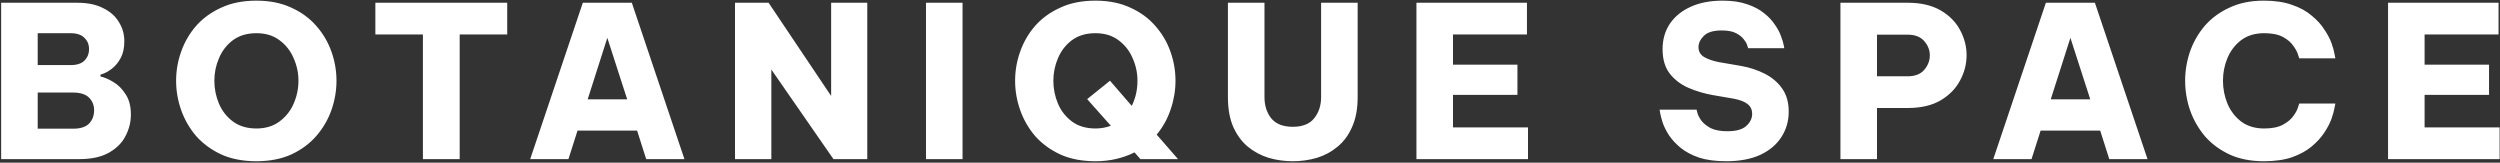 <?xml version="1.0" encoding="UTF-8"?> <svg xmlns="http://www.w3.org/2000/svg" width="1414" height="92" viewBox="0 0 1414 92" fill="none"><rect x="0" y="0" width="1414" height="92" fill="#333333" stroke="none"/><path d="M0.649 90V1.562H43.792C49.529 1.562 54.349 2.558 58.253 4.55C62.237 6.462 65.224 9.091 67.216 12.438C69.288 15.704 70.323 19.329 70.323 23.313C70.323 27.058 69.646 30.205 68.292 32.754C66.937 35.304 65.224 37.375 63.153 38.969C61.081 40.562 58.97 41.638 56.819 42.196V43.271C59.05 43.749 61.48 44.785 64.109 46.379C66.818 47.972 69.128 50.283 71.04 53.31C73.032 56.258 74.028 60.083 74.028 64.783C74.028 69.006 73.032 73.029 71.04 76.854C69.128 80.678 66.021 83.825 61.719 86.295C57.416 88.765 51.76 90 44.748 90H0.649ZM39.848 18.772H21.324V36.818H39.848C43.434 36.818 46.063 35.981 47.736 34.308C49.489 32.555 50.365 30.364 50.365 27.735C50.365 25.185 49.489 23.074 47.736 21.401C46.063 19.648 43.434 18.772 39.848 18.772ZM41.402 52.354H21.324V72.79H41.402C45.465 72.79 48.453 71.834 50.365 69.922C52.277 67.93 53.233 65.421 53.233 62.393C53.233 59.525 52.277 57.135 50.365 55.222C48.453 53.31 45.465 52.354 41.402 52.354ZM145.021 91.195C137.452 91.195 130.839 89.92 125.183 87.371C119.526 84.742 114.785 81.276 110.961 76.973C107.216 72.591 104.388 67.691 102.476 62.273C100.563 56.856 99.607 51.318 99.607 45.661C99.607 40.005 100.563 34.507 102.476 29.169C104.388 23.751 107.216 18.891 110.961 14.589C114.785 10.286 119.526 6.86 125.183 4.311C130.839 1.682 137.452 0.367 145.021 0.367C152.511 0.367 159.084 1.682 164.741 4.311C170.398 6.86 175.098 10.286 178.843 14.589C182.667 18.891 185.536 23.751 187.448 29.169C189.36 34.507 190.316 40.005 190.316 45.661C190.316 51.318 189.36 56.856 187.448 62.273C185.536 67.691 182.667 72.591 178.843 76.973C175.098 81.276 170.398 84.742 164.741 87.371C159.084 89.92 152.511 91.195 145.021 91.195ZM145.021 72.671C150.2 72.671 154.542 71.356 158.048 68.727C161.633 66.098 164.303 62.752 166.055 58.688C167.888 54.545 168.804 50.203 168.804 45.661C168.804 41.2 167.888 36.937 166.055 32.874C164.303 28.731 161.633 25.345 158.048 22.715C154.542 20.086 150.2 18.772 145.021 18.772C139.763 18.772 135.341 20.086 131.756 22.715C128.25 25.345 125.621 28.731 123.868 32.874C122.115 36.937 121.239 41.2 121.239 45.661C121.239 50.203 122.115 54.545 123.868 58.688C125.621 62.752 128.25 66.098 131.756 68.727C135.341 71.356 139.763 72.671 145.021 72.671ZM239.198 90V19.489H212.308V1.562H286.883V19.489H259.993V90H239.198ZM299.877 90L329.635 1.562H357.361L387.119 90H365.488L360.349 73.866H326.647L321.508 90H299.877ZM332.384 56.178H354.732L343.498 21.401L332.384 56.178ZM415.715 90V1.562H434.717L470.093 54.266V1.562H490.529V90H471.407L436.271 39.327V90H415.715ZM523.742 90V1.562H544.417V90H523.742ZM619.563 91.195C611.994 91.195 605.381 89.92 599.724 87.371C594.068 84.742 589.327 81.276 585.503 76.973C581.758 72.591 578.93 67.691 577.017 62.273C575.105 56.856 574.149 51.318 574.149 45.661C574.149 40.005 575.105 34.507 577.017 29.169C578.93 23.751 581.758 18.891 585.503 14.589C589.327 10.286 594.068 6.86 599.724 4.311C605.381 1.682 611.994 0.367 619.563 0.367C627.053 0.367 633.626 1.682 639.283 4.311C644.939 6.86 649.64 10.286 653.385 14.589C657.209 18.891 660.077 23.751 661.99 29.169C663.902 34.507 664.858 40.005 664.858 45.661C664.858 51.159 663.942 56.577 662.109 61.915C660.356 67.173 657.727 71.914 654.221 76.137L666.292 90H645.019L641.673 86.176C638.565 87.769 635.139 89.004 631.395 89.88C627.73 90.757 623.786 91.195 619.563 91.195ZM619.563 72.671C622.671 72.671 625.579 72.153 628.288 71.117L614.902 56.059L627.809 45.661L640.119 59.883C642.27 55.581 643.346 50.84 643.346 45.661C643.346 41.2 642.43 36.937 640.597 32.874C638.844 28.731 636.175 25.345 632.59 22.715C629.084 20.086 624.742 18.772 619.563 18.772C614.305 18.772 609.883 20.086 606.298 22.715C602.792 25.345 600.163 28.731 598.41 32.874C596.657 36.937 595.781 41.2 595.781 45.661C595.781 50.203 596.657 54.545 598.41 58.688C600.163 62.752 602.792 66.098 606.298 68.727C609.883 71.356 614.305 72.671 619.563 72.671ZM731.201 91.195C726.5 91.195 721.959 90.558 717.577 89.283C713.195 87.928 709.251 85.817 705.745 82.949C702.319 80.081 699.571 76.336 697.499 71.715C695.507 67.094 694.511 61.517 694.511 54.983V1.562H715.187V54.983C715.187 59.684 716.462 63.668 719.011 66.934C721.64 70.121 725.704 71.715 731.201 71.715C736.699 71.715 740.722 70.121 743.272 66.934C745.901 63.668 747.216 59.684 747.216 54.983V1.562H767.891V54.983C767.891 61.517 766.855 67.094 764.784 71.715C762.792 76.336 760.043 80.081 756.538 82.949C753.112 85.817 749.208 87.928 744.825 89.283C740.443 90.558 735.902 91.195 731.201 91.195ZM801.137 90V1.562H863.642V19.489H821.813V36.579H858.264V53.669H821.813V72.073H864.239V90H801.137ZM976.326 91.195C970.351 91.195 965.252 90.518 961.029 89.163C956.886 87.729 953.42 85.897 950.631 83.666C947.923 81.435 945.732 79.085 944.058 76.615C942.465 74.145 941.27 71.794 940.473 69.564C939.756 67.333 939.278 65.54 939.039 64.186C938.8 62.752 938.68 62.035 938.68 62.035H959.595C959.595 62.035 959.754 62.672 960.073 63.947C960.391 65.142 961.109 66.536 962.224 68.129C963.419 69.723 965.172 71.157 967.482 72.432C969.873 73.627 973.06 74.225 977.043 74.225C981.983 74.225 985.529 73.229 987.68 71.237C989.911 69.245 991.026 66.974 991.026 64.425C991.026 62.114 990.19 60.282 988.516 58.927C986.923 57.573 984.294 56.537 980.629 55.82L968.797 53.788C963.857 52.912 959.196 51.517 954.814 49.605C950.512 47.693 947.006 44.984 944.297 41.479C941.668 37.973 940.354 33.432 940.354 27.854C940.354 22.357 941.708 17.576 944.417 13.513C947.205 9.37 951.149 6.143 956.248 3.833C961.348 1.522 967.363 0.367 974.295 0.367C979.712 0.367 984.333 1.044 988.158 2.399C991.982 3.673 995.169 5.347 997.719 7.418C1000.27 9.41 1002.3 11.561 1003.81 13.872C1005.41 16.102 1006.56 18.254 1007.28 20.325C1008.08 22.397 1008.59 24.07 1008.83 25.345C1009.07 26.619 1009.19 27.257 1009.19 27.257H988.755C988.755 27.257 988.596 26.779 988.277 25.823C988.038 24.787 987.401 23.632 986.365 22.357C985.409 21.002 983.935 19.807 981.943 18.772C979.951 17.736 977.243 17.218 973.817 17.218C969.036 17.218 965.65 18.254 963.658 20.325C961.666 22.317 960.67 24.428 960.67 26.659C960.67 29.129 961.746 31.002 963.897 32.276C966.128 33.551 968.917 34.507 972.263 35.145L984.812 37.296C989.672 38.172 994.133 39.646 998.197 41.718C1002.26 43.789 1005.53 46.578 1008 50.083C1010.47 53.589 1011.7 57.931 1011.7 63.11C1011.7 68.448 1010.31 73.269 1007.52 77.571C1004.81 81.794 1000.83 85.14 995.568 87.61C990.309 90 983.895 91.195 976.326 91.195ZM1040.95 90V1.562H1079.08C1086.49 1.562 1092.66 2.996 1097.6 5.864C1102.54 8.733 1106.21 12.438 1108.6 16.979C1111.07 21.52 1112.3 26.261 1112.3 31.201C1112.3 36.22 1111.07 41.001 1108.6 45.542C1106.21 50.083 1102.54 53.828 1097.6 56.776C1092.66 59.644 1086.49 61.078 1079.08 61.078H1061.63V90H1040.95ZM1078.96 19.608H1061.63V43.152H1078.96C1083.18 43.152 1086.33 41.917 1088.4 39.447C1090.47 36.977 1091.51 34.268 1091.51 31.32C1091.51 28.372 1090.47 25.703 1088.4 23.313C1086.33 20.843 1083.18 19.608 1078.96 19.608ZM1127.4 90L1157.15 1.562H1184.88L1214.64 90H1193.01L1187.87 73.866H1154.17L1149.03 90H1127.4ZM1159.9 56.178H1182.25L1171.02 21.401L1159.9 56.178ZM1280.37 91.195C1273.04 91.195 1266.59 89.92 1261.01 87.371C1255.44 84.742 1250.78 81.276 1247.03 76.973C1243.37 72.591 1240.58 67.691 1238.67 62.273C1236.83 56.856 1235.92 51.318 1235.92 45.661C1235.92 40.084 1236.83 34.587 1238.67 29.169C1240.58 23.751 1243.37 18.891 1247.03 14.589C1250.78 10.286 1255.44 6.86 1261.01 4.311C1266.59 1.682 1273.04 0.367 1280.37 0.367C1286.67 0.367 1292.01 1.164 1296.39 2.757C1300.85 4.271 1304.56 6.303 1307.5 8.852C1310.53 11.322 1312.92 13.951 1314.67 16.74C1316.51 19.449 1317.86 22.038 1318.74 24.508C1319.61 26.978 1320.17 29.01 1320.41 30.603C1320.73 32.197 1320.89 32.993 1320.89 32.993H1300.45C1300.45 32.993 1300.21 32.276 1299.74 30.842C1299.34 29.408 1298.46 27.775 1297.11 25.942C1295.83 24.03 1293.88 22.357 1291.25 20.923C1288.62 19.489 1285.08 18.772 1280.61 18.772C1275.43 18.772 1271.09 20.086 1267.59 22.715C1264.16 25.345 1261.57 28.731 1259.82 32.874C1258.15 36.937 1257.31 41.2 1257.31 45.661C1257.31 50.123 1258.15 54.426 1259.82 58.569C1261.57 62.712 1264.16 66.098 1267.59 68.727C1271.09 71.356 1275.43 72.671 1280.61 72.671C1285.08 72.671 1288.62 71.954 1291.25 70.52C1293.88 69.086 1295.83 67.452 1297.11 65.62C1298.46 63.787 1299.34 62.154 1299.74 60.72C1300.21 59.286 1300.45 58.569 1300.45 58.569H1320.89C1320.89 58.569 1320.73 59.365 1320.41 60.959C1320.17 62.473 1319.61 64.504 1318.74 67.054C1317.86 69.524 1316.51 72.153 1314.67 74.942C1312.92 77.651 1310.53 80.28 1307.5 82.829C1304.56 85.299 1300.85 87.331 1296.39 88.924C1292.01 90.438 1286.67 91.195 1280.37 91.195ZM1350.68 90V1.562H1413.18V19.489H1371.35V36.579H1407.8V53.669H1371.35V72.073H1413.78V90H1350.68Z" fill="white"></path></svg> 